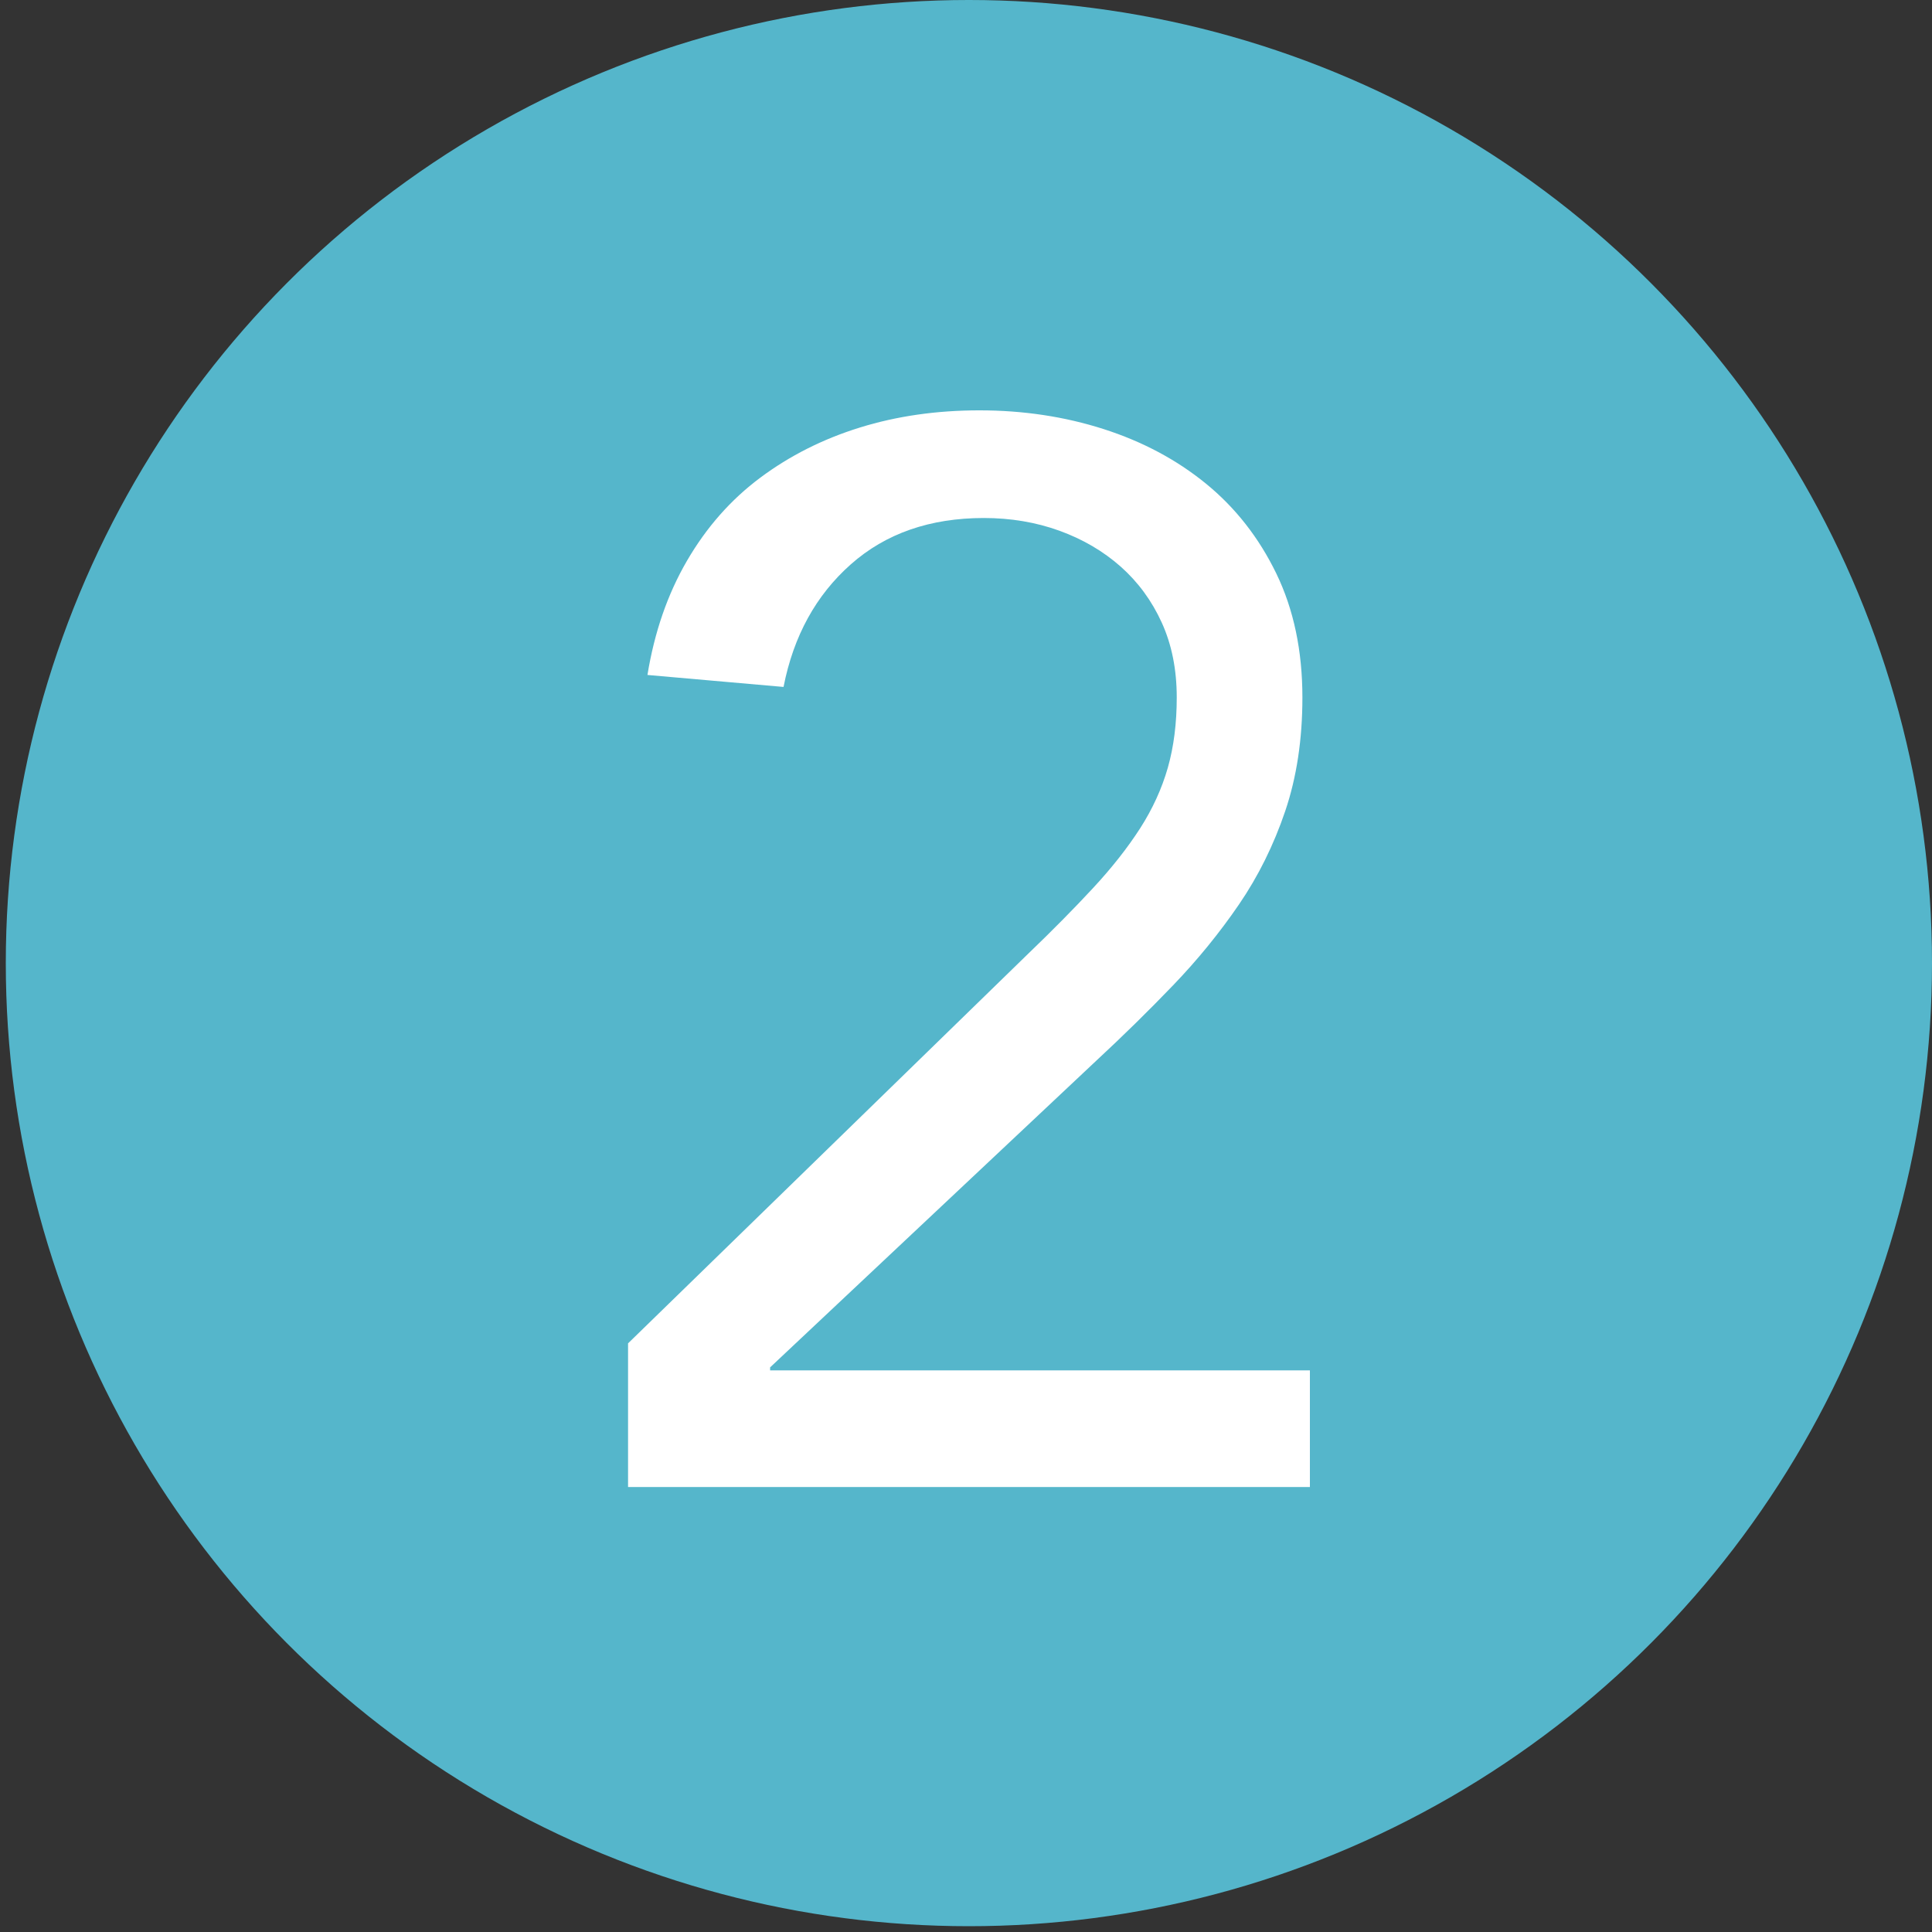 <?xml version="1.0" encoding="UTF-8"?><svg id="uuid-b3066da9-1e13-4a25-b1fd-5455cb172186" xmlns="http://www.w3.org/2000/svg" width="50" height="50" viewBox="0 0 50 50"><rect x="0" y="0" width="50" height="50" fill="#333333" stroke="none"/><defs><style>.uuid-87839828-8aa6-4858-972c-0915eea09fd4{fill:#fff;}.uuid-46731e46-8b26-436e-8522-cd14ee8b28ac{fill:#55b6cb;}</style></defs><circle class="uuid-46731e46-8b26-436e-8522-cd14ee8b28ac" cx="25.075" cy="24.925" r="24.925"/><path class="uuid-87839828-8aa6-4858-972c-0915eea09fd4" d="m16.252,34.768l10.333-10.062c.645-.619,1.212-1.193,1.702-1.722.49-.528.896-1.045,1.22-1.548.322-.503.561-1.026.716-1.567.154-.542.231-1.147.231-1.819,0-.722-.129-1.367-.387-1.935-.258-.567-.613-1.051-1.064-1.451-.451-.399-.98-.709-1.586-.929-.606-.219-1.258-.329-1.954-.329-1.394,0-2.542.4-3.444,1.199-.903.8-1.484,1.858-1.741,3.173l-3.522-.31c.181-1.109.522-2.096,1.026-2.96.503-.864,1.135-1.58,1.896-2.147.761-.567,1.619-1,2.574-1.296.954-.296,1.985-.445,3.096-.445,1.135,0,2.205.162,3.212.484,1.006.323,1.89.793,2.65,1.413s1.367,1.393,1.819,2.322c.451.929.677,2,.677,3.212,0,1.083-.148,2.064-.445,2.941-.297.877-.696,1.684-1.199,2.419-.503.735-1.071,1.432-1.703,2.089-.632.658-1.296,1.31-1.992,1.955l-8.437,7.933v.077h13.97v3.019h-17.646v-3.715Z"/></svg>